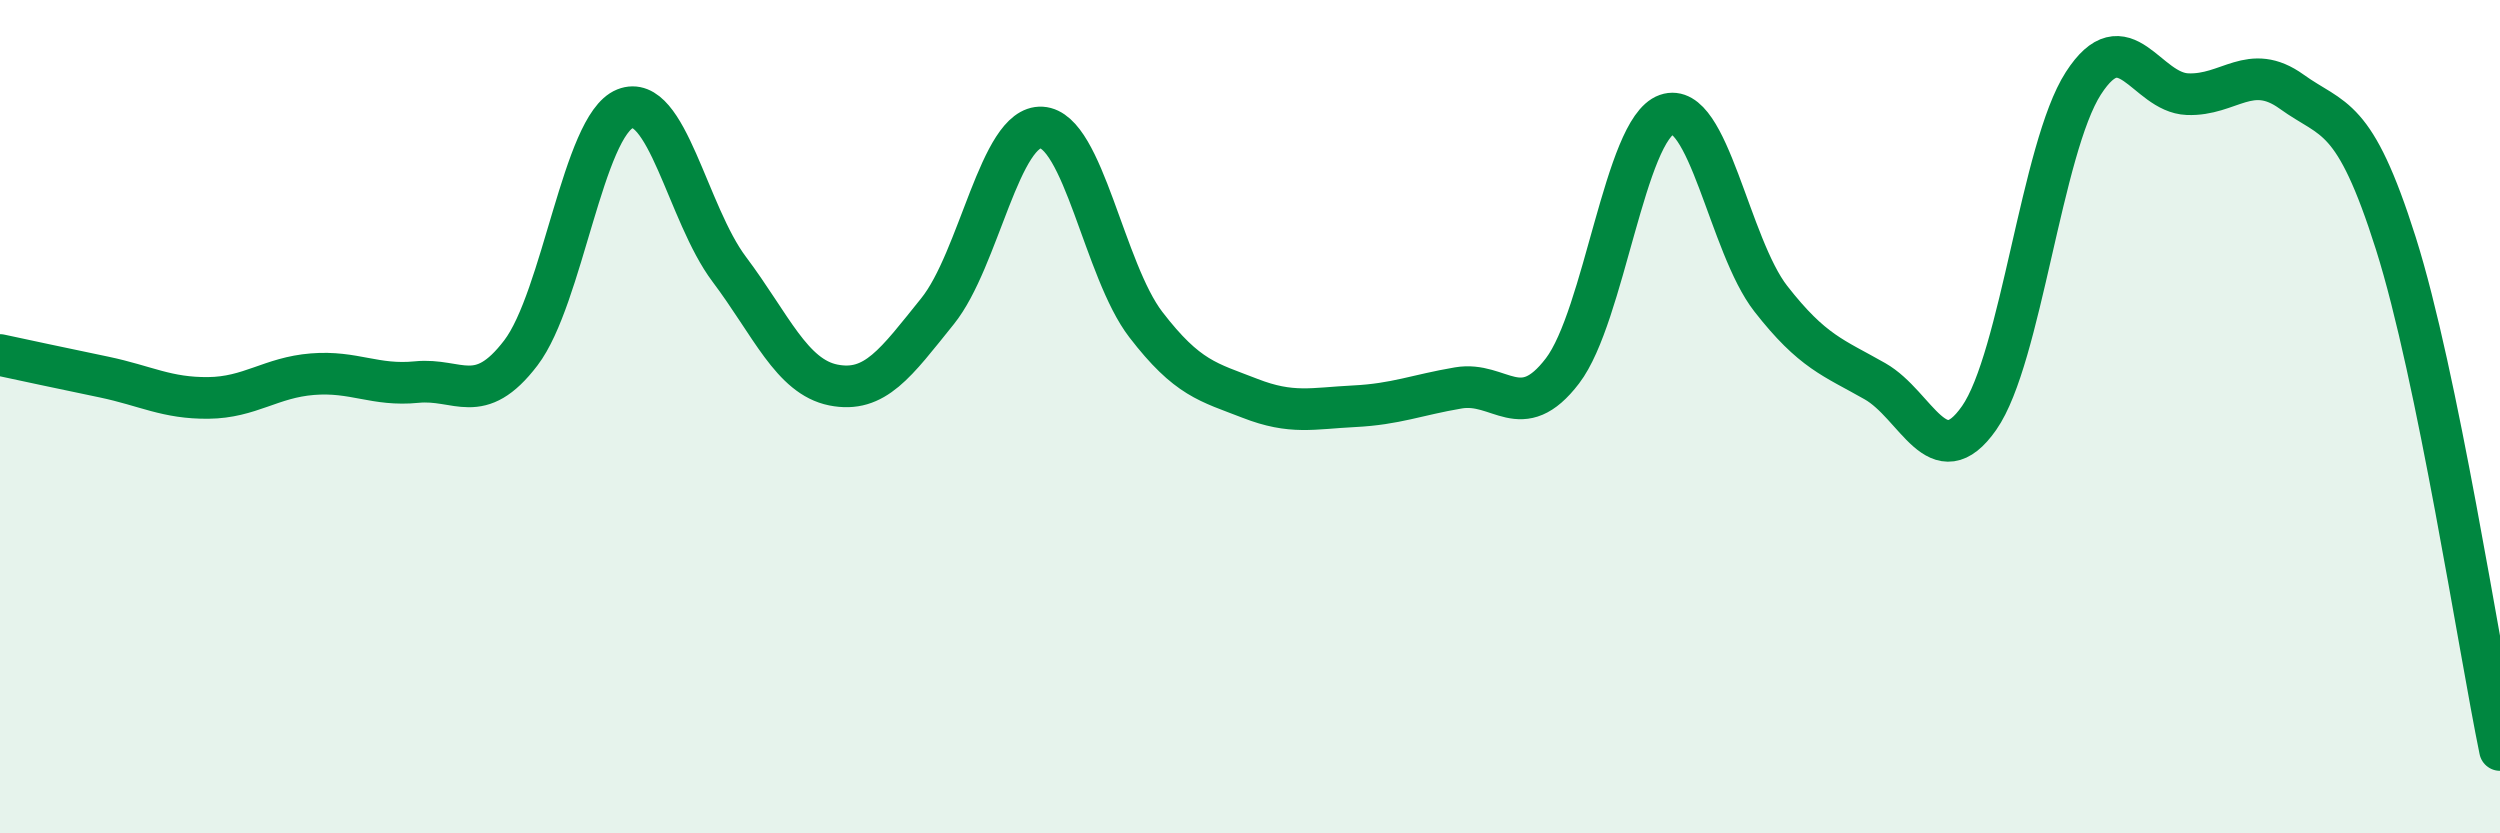 
    <svg width="60" height="20" viewBox="0 0 60 20" xmlns="http://www.w3.org/2000/svg">
      <path
        d="M 0,8.52 C 0.5,8.63 1.5,8.84 2.5,9.05 C 3.5,9.26 4,9.56 5,9.55 C 6,9.54 6.5,9.06 7.5,8.98 C 8.5,8.9 9,9.27 10,9.17 C 11,9.07 11.5,9.78 12.5,8.47 C 13.5,7.16 14,3.01 15,2.61 C 16,2.21 16.5,5.13 17.5,6.46 C 18.5,7.79 19,9.04 20,9.24 C 21,9.44 21.5,8.71 22.5,7.47 C 23.5,6.23 24,3 25,3.06 C 26,3.12 26.5,6.49 27.5,7.79 C 28.5,9.09 29,9.17 30,9.56 C 31,9.95 31.5,9.8 32.5,9.75 C 33.5,9.7 34,9.48 35,9.31 C 36,9.14 36.5,10.21 37.5,8.9 C 38.5,7.59 39,3.1 40,2.75 C 41,2.4 41.5,5.89 42.5,7.17 C 43.5,8.45 44,8.58 45,9.15 C 46,9.72 46.5,11.46 47.5,10.03 C 48.5,8.6 49,3.55 50,2 C 51,0.45 51.5,2.22 52.5,2.26 C 53.5,2.3 54,1.48 55,2.2 C 56,2.92 56.5,2.68 57.5,5.84 C 58.5,9 59.5,15.57 60,18L60 20L0 20Z"
        fill="#008740"
        opacity="0.1"
        stroke-linecap="round"
        stroke-linejoin="round"
      />
      <path
        d="M 0,8.52 C 0.5,8.63 1.5,8.84 2.5,9.05 C 3.5,9.26 4,9.56 5,9.55 C 6,9.54 6.5,9.06 7.5,8.98 C 8.5,8.9 9,9.27 10,9.17 C 11,9.07 11.5,9.78 12.5,8.47 C 13.5,7.16 14,3.01 15,2.61 C 16,2.21 16.5,5.13 17.5,6.46 C 18.5,7.79 19,9.04 20,9.24 C 21,9.44 21.5,8.71 22.5,7.47 C 23.5,6.23 24,3 25,3.06 C 26,3.12 26.5,6.49 27.5,7.79 C 28.5,9.09 29,9.17 30,9.56 C 31,9.95 31.5,9.8 32.5,9.75 C 33.5,9.7 34,9.48 35,9.31 C 36,9.14 36.5,10.21 37.5,8.9 C 38.5,7.59 39,3.1 40,2.75 C 41,2.4 41.5,5.89 42.5,7.17 C 43.5,8.45 44,8.58 45,9.15 C 46,9.72 46.5,11.46 47.5,10.03 C 48.5,8.6 49,3.55 50,2 C 51,0.45 51.5,2.22 52.5,2.26 C 53.5,2.3 54,1.48 55,2.2 C 56,2.92 56.5,2.68 57.5,5.84 C 58.5,9 59.5,15.57 60,18"
        stroke="#008740"
        stroke-width="1"
        fill="none"
        stroke-linecap="round"
        stroke-linejoin="round"
      />
    </svg>
  